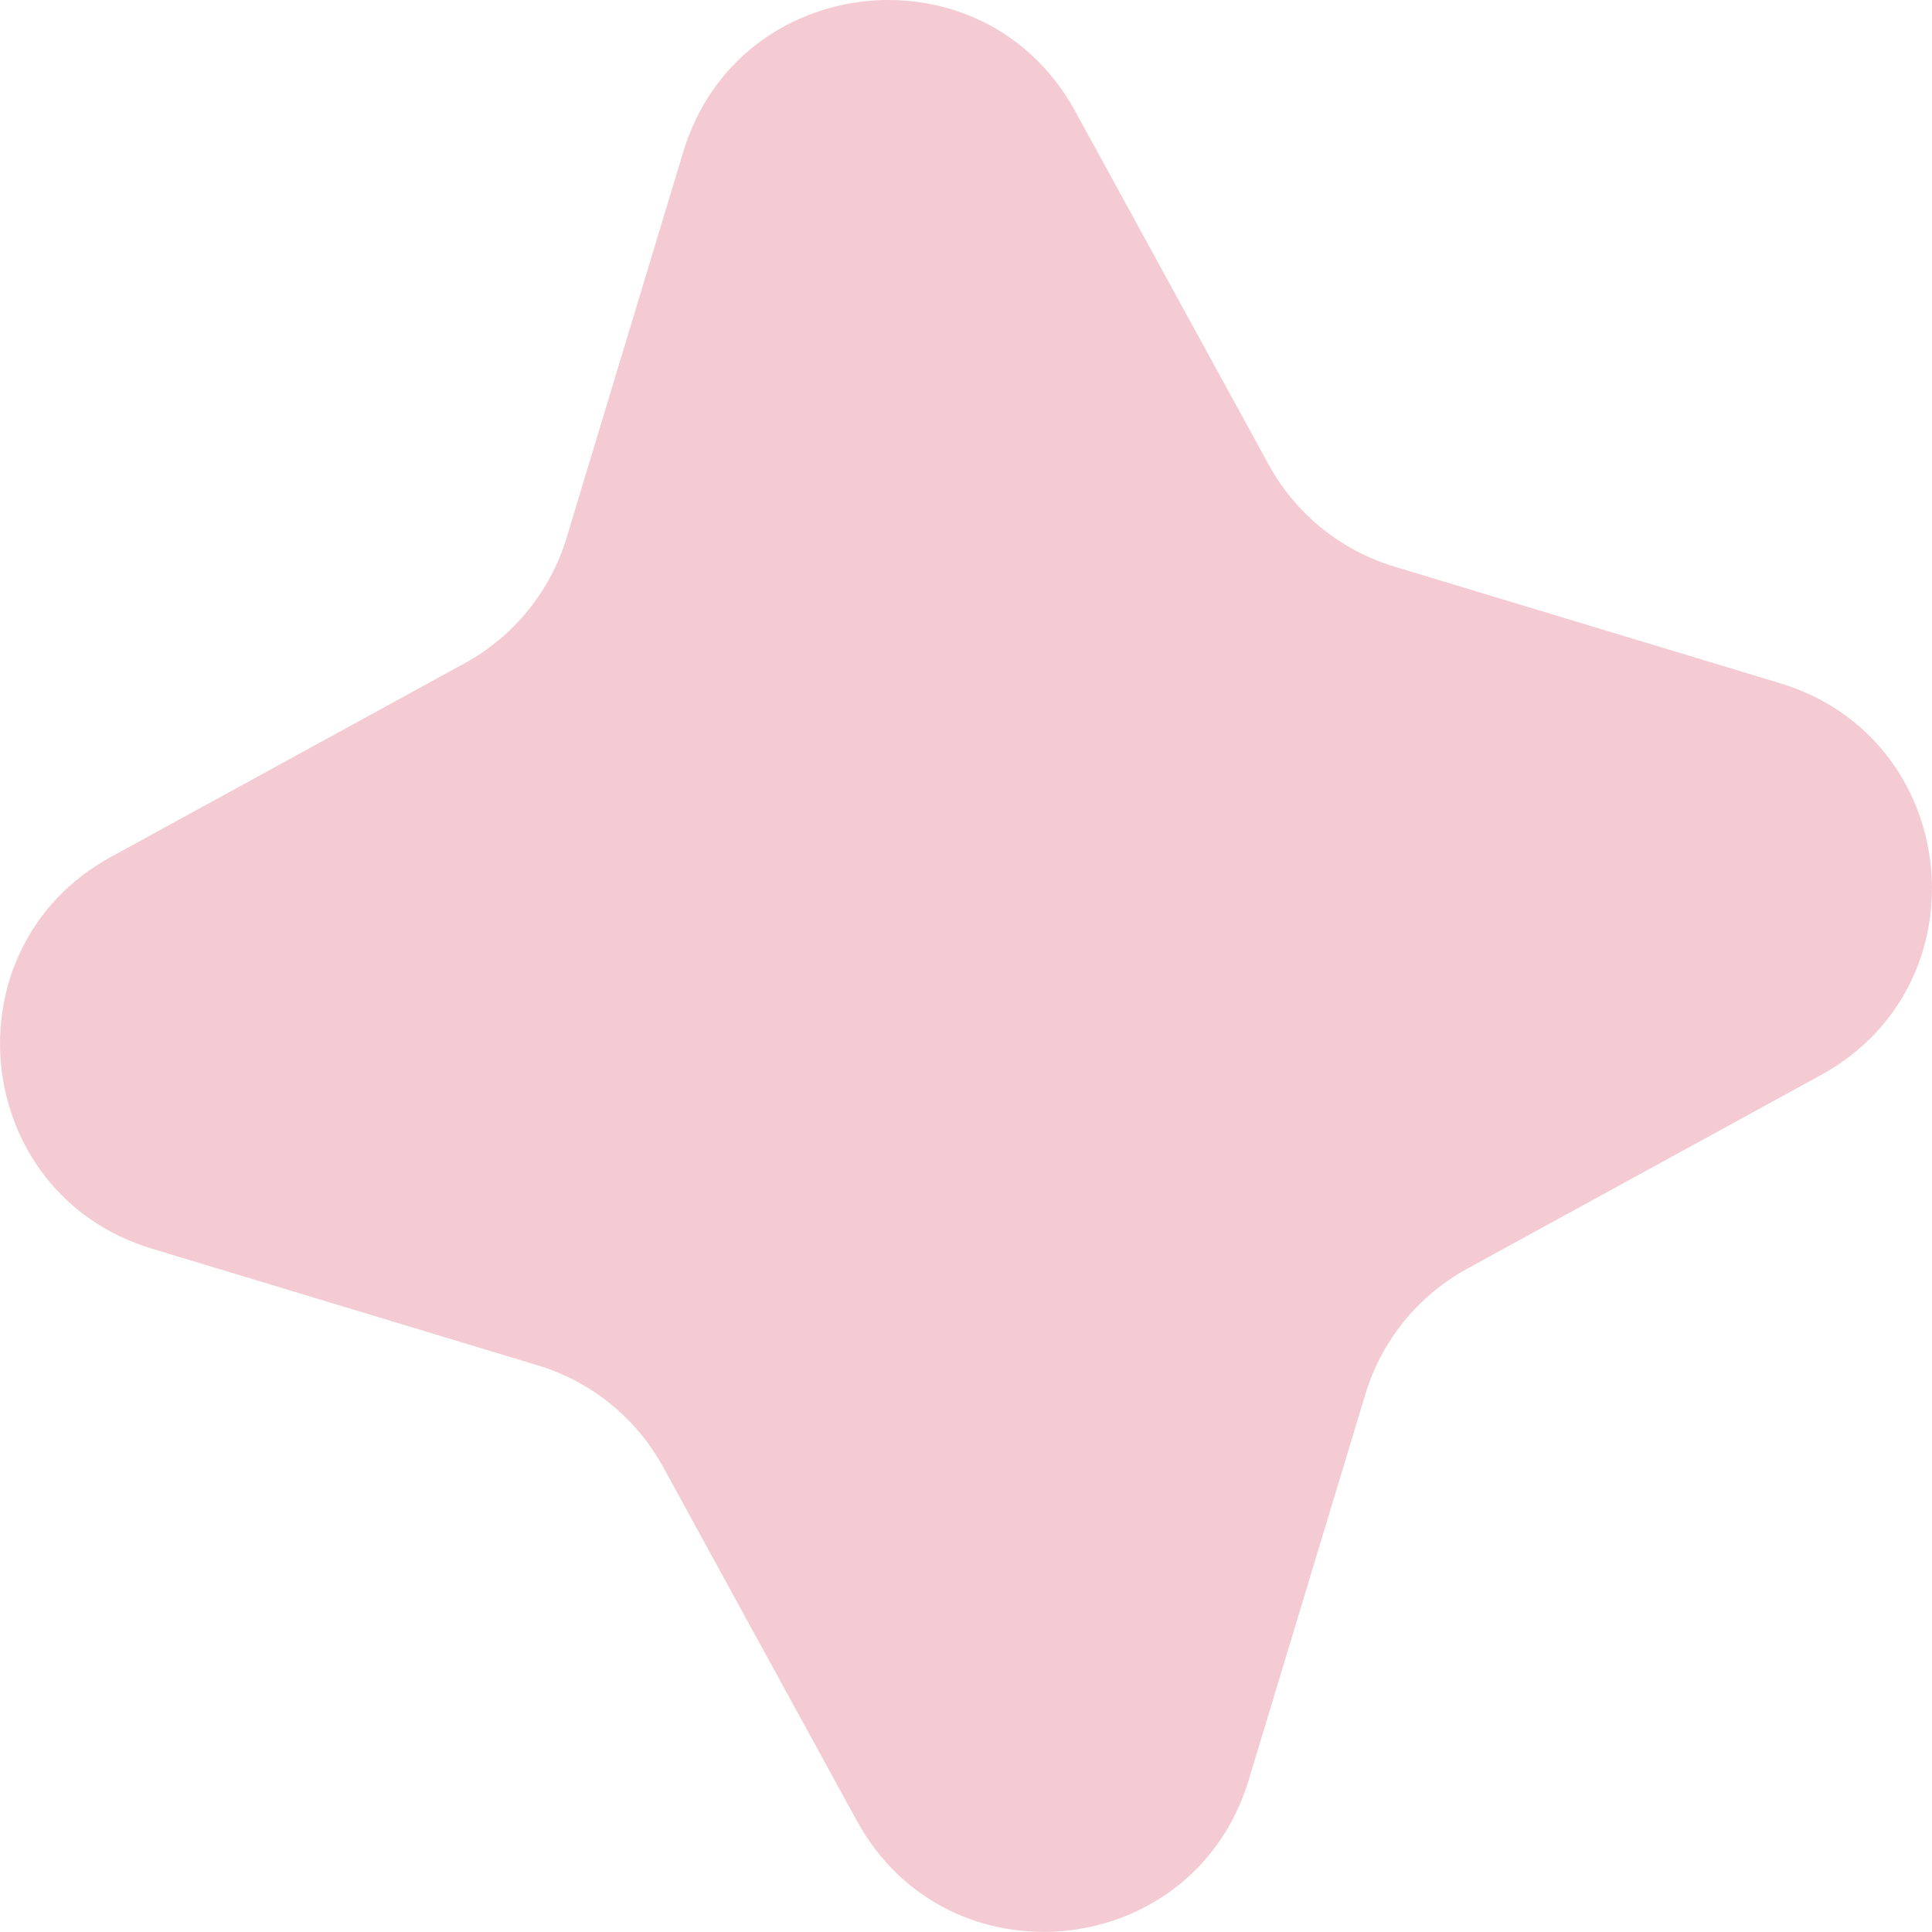 <?xml version="1.0" encoding="UTF-8"?> <svg xmlns="http://www.w3.org/2000/svg" width="56" height="56" viewBox="0 0 56 56" fill="none"> <path d="M19.806 4.399C21.395 -0.853 28.527 -1.595 31.162 3.219L36.774 13.47C37.553 14.893 38.86 15.953 40.412 16.422L51.599 19.805C56.852 21.394 57.593 28.525 52.78 31.161L42.529 36.773C41.106 37.552 40.045 38.858 39.576 40.411L36.193 51.597C34.605 56.85 27.473 57.592 24.837 52.778L19.225 42.527C18.446 41.104 17.14 40.044 15.587 39.575L4.401 36.192C-0.852 34.603 -1.594 27.471 3.22 24.836L13.471 19.224C14.894 18.445 15.954 17.139 16.424 15.586L19.806 4.399Z" fill="#F4CAD3"></path> </svg> 